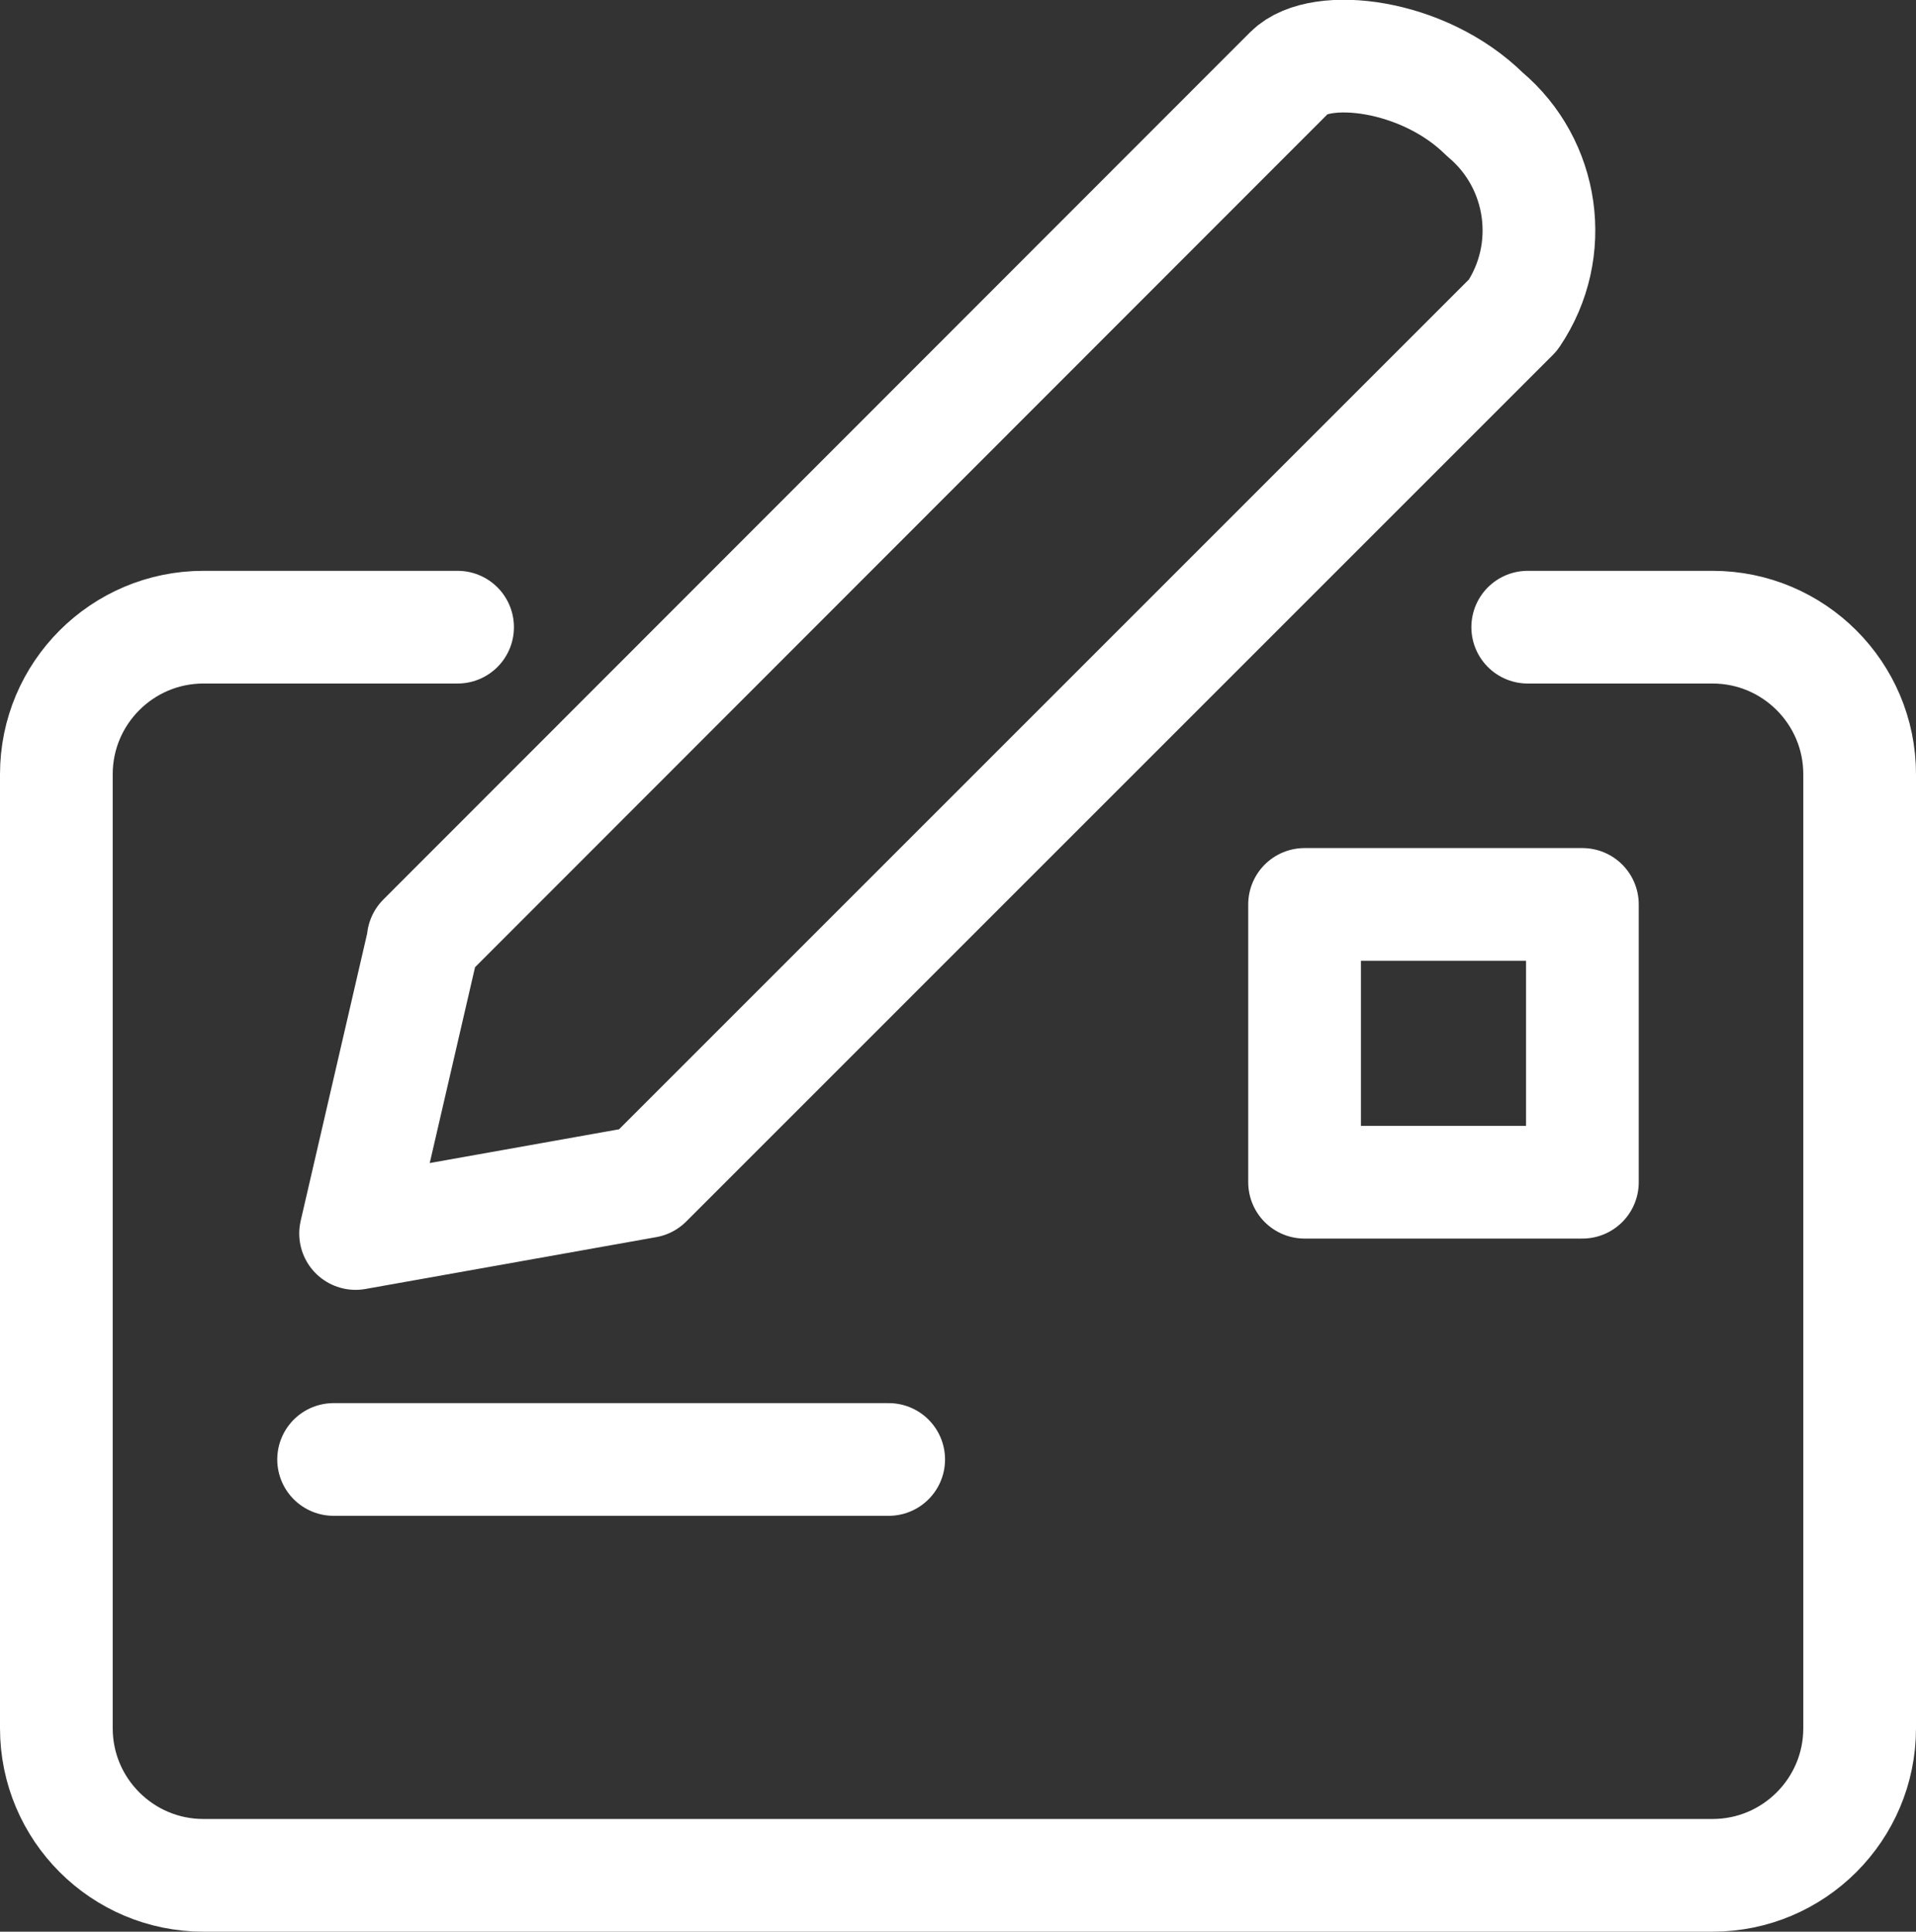 <svg id="b" xmlns="http://www.w3.org/2000/svg" viewBox="0 0 34 34.28"><rect x="0" y="0" width="34" height="34.28" fill="#333333" stroke="none"/><defs><style>.d{fill:none;stroke:#fff;stroke-linecap:round;stroke-linejoin:round;stroke-width:2px}</style></defs><g id="c"><path class="d" d="M27.11 11.13h3.28c1.44 0 2.61 1.17 2.61 2.61v16.93c0 1.44-1.17 2.61-2.61 2.61H3.61C2.17 33.28 1 32.11 1 30.67V13.74c0-1.44 1.17-2.61 2.61-2.61h4.51M5.92 25.9h9.85"/><path class="d" d="M28.08 20.98h-4.93v-4.93h4.93v4.93M7.51 16.67 22.89 1.28c.53-.53 2.36-.34 3.46.75 1.05.88 1.27 2.42.5 3.56L11.47 20.97l-5.16.92 1.21-5.23Z"/></g></svg>